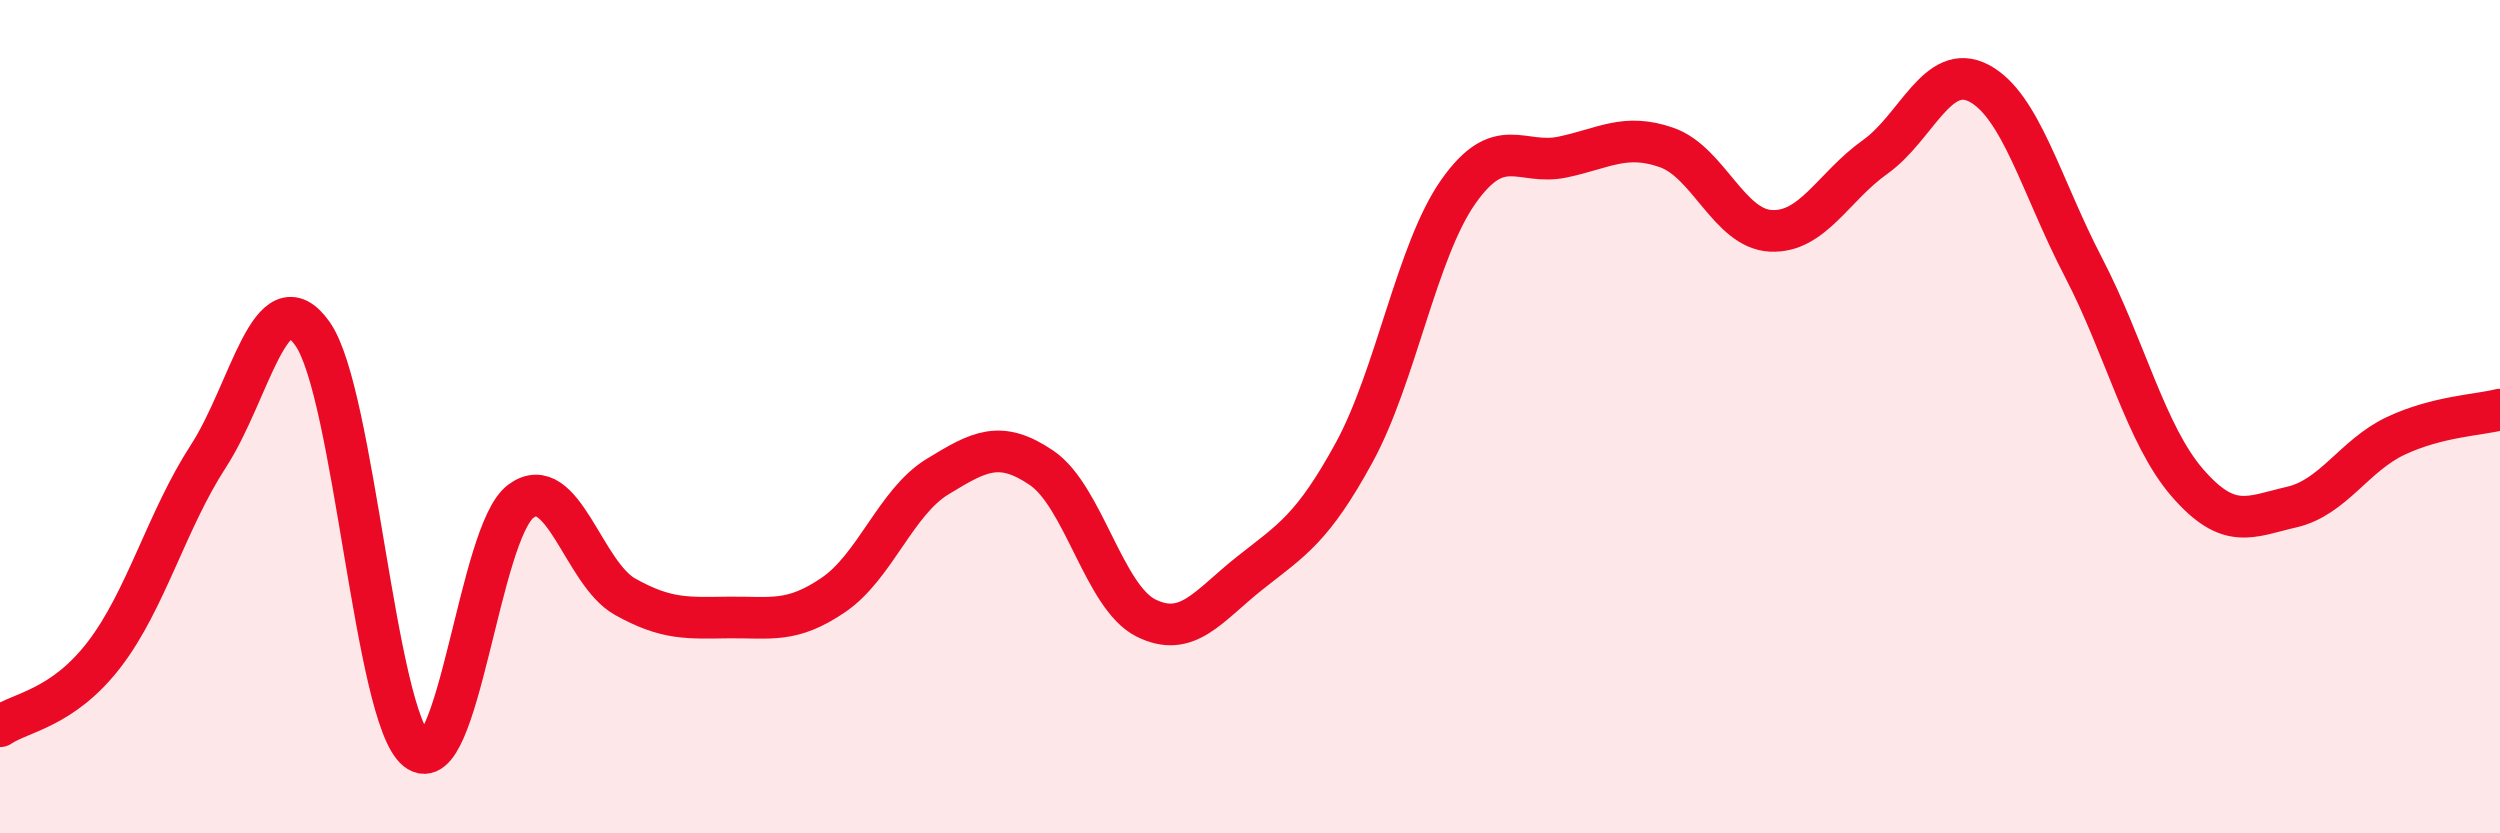 
    <svg width="60" height="20" viewBox="0 0 60 20" xmlns="http://www.w3.org/2000/svg">
      <path
        d="M 0,17.43 C 0.5,17.09 1.5,17.01 2.5,15.71 C 3.5,14.41 4,12.49 5,10.95 C 6,9.41 6.5,6.6 7.5,8.01 C 8.5,9.42 9,17.2 10,18 C 11,18.8 11.5,12.77 12.5,12.03 C 13.5,11.29 14,13.76 15,14.32 C 16,14.88 16.5,14.83 17.5,14.82 C 18.5,14.81 19,14.96 20,14.28 C 21,13.6 21.5,12.05 22.5,11.44 C 23.5,10.83 24,10.55 25,11.23 C 26,11.91 26.5,14.33 27.5,14.83 C 28.5,15.33 29,14.54 30,13.75 C 31,12.96 31.5,12.69 32.5,10.86 C 33.5,9.03 34,6.02 35,4.6 C 36,3.18 36.5,3.98 37.5,3.77 C 38.5,3.56 39,3.19 40,3.54 C 41,3.89 41.5,5.49 42.5,5.54 C 43.5,5.59 44,4.48 45,3.77 C 46,3.06 46.5,1.47 47.5,2 C 48.5,2.53 49,4.49 50,6.41 C 51,8.33 51.5,10.44 52.5,11.59 C 53.5,12.74 54,12.4 55,12.17 C 56,11.94 56.5,10.93 57.5,10.46 C 58.5,9.99 59.5,9.96 60,9.83L60 20L0 20Z"
        fill="#EB0A25"
        opacity="0.1"
        stroke-linecap="round"
        stroke-linejoin="round"
      />
      <path
        d="M 0,17.43 C 0.5,17.09 1.5,17.01 2.5,15.71 C 3.5,14.41 4,12.49 5,10.95 C 6,9.41 6.5,6.6 7.5,8.01 C 8.5,9.42 9,17.2 10,18 C 11,18.8 11.5,12.77 12.5,12.03 C 13.5,11.29 14,13.76 15,14.32 C 16,14.88 16.5,14.83 17.5,14.82 C 18.5,14.81 19,14.96 20,14.28 C 21,13.6 21.5,12.05 22.5,11.44 C 23.5,10.83 24,10.55 25,11.23 C 26,11.91 26.5,14.33 27.5,14.83 C 28.5,15.33 29,14.54 30,13.75 C 31,12.96 31.5,12.69 32.5,10.86 C 33.5,9.03 34,6.02 35,4.6 C 36,3.18 36.5,3.98 37.5,3.77 C 38.5,3.56 39,3.19 40,3.54 C 41,3.89 41.5,5.49 42.5,5.54 C 43.5,5.59 44,4.48 45,3.77 C 46,3.06 46.5,1.47 47.5,2 C 48.5,2.53 49,4.49 50,6.41 C 51,8.33 51.5,10.44 52.5,11.59 C 53.5,12.74 54,12.4 55,12.17 C 56,11.94 56.5,10.93 57.5,10.46 C 58.5,9.99 59.5,9.96 60,9.83"
        stroke="#EB0A25"
        stroke-width="1"
        fill="none"
        stroke-linecap="round"
        stroke-linejoin="round"
      />
    </svg>
  